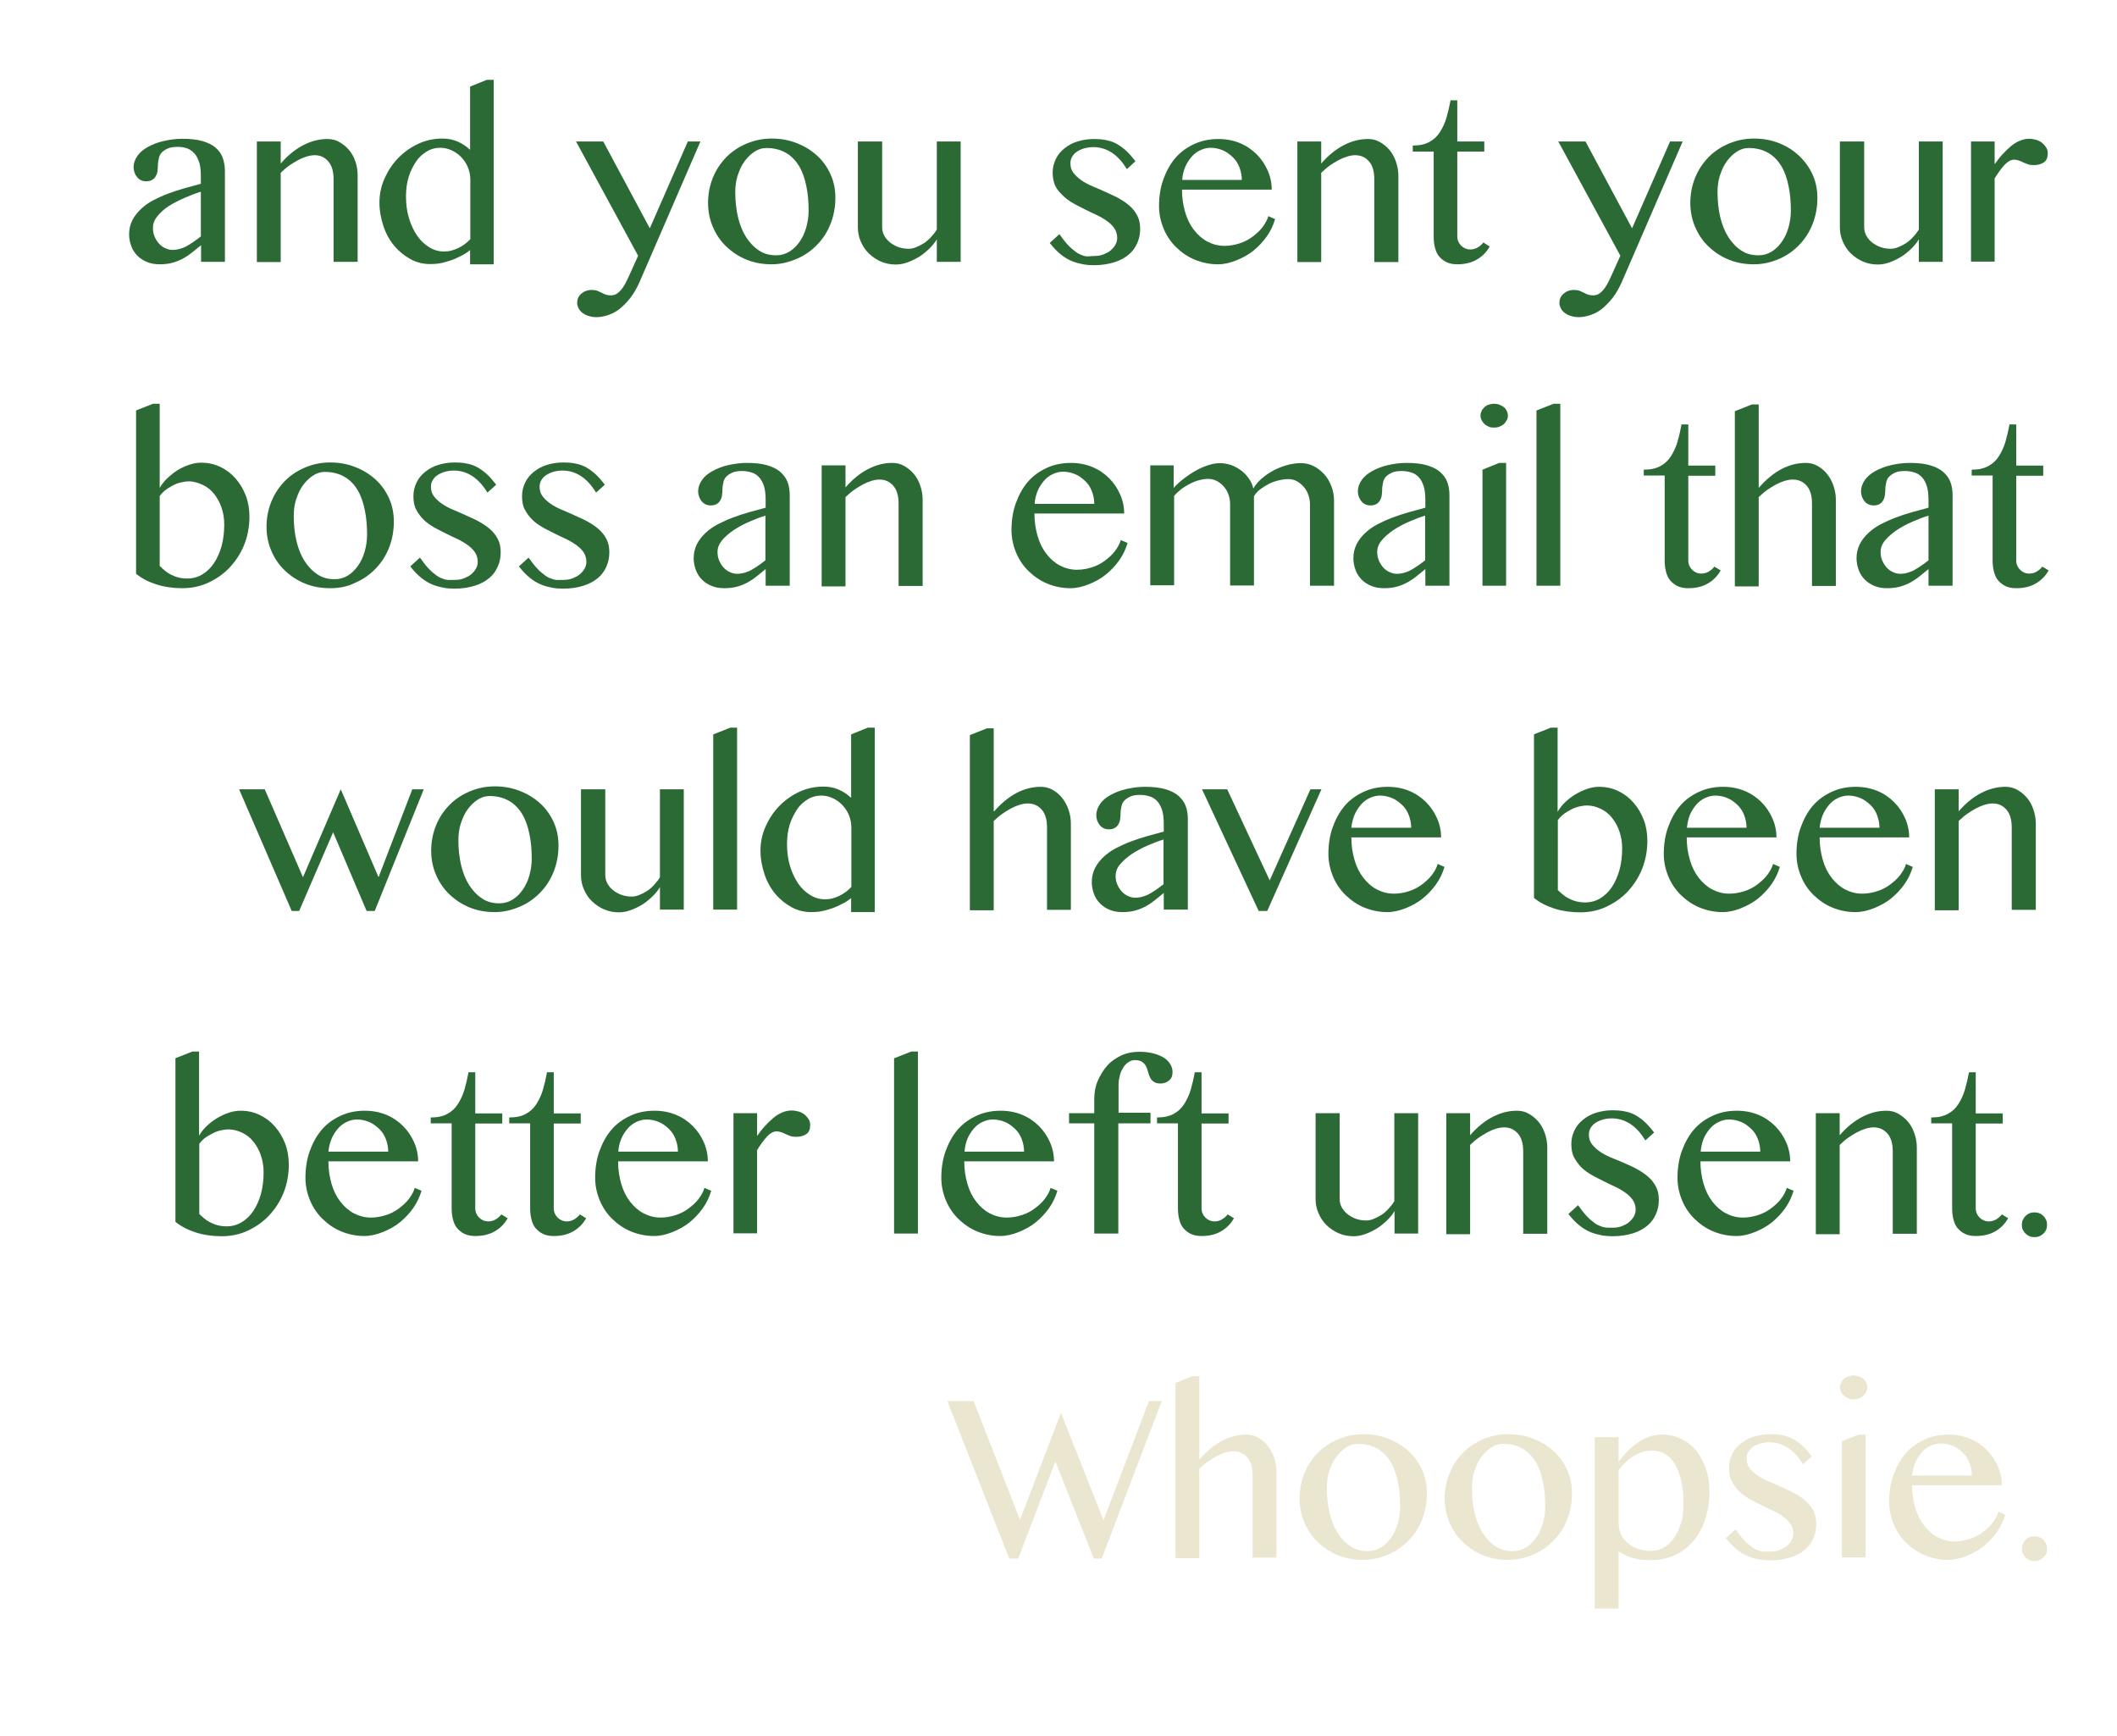 <?xml version="1.0" encoding="utf-8"?>
<!-- Generator: Adobe Illustrator 19.2.0, SVG Export Plug-In . SVG Version: 6.00 Build 0)  -->
<svg version="1.1" id="Layer_1" xmlns="http://www.w3.org/2000/svg" xmlns:xlink="http://www.w3.org/1999/xlink" x="0px" y="0px"
	 viewBox="0 0 94.12 77.16" style="enable-background:new 0 0 94.12 77.16;" xml:space="preserve">
<style type="text/css">
	.st0{fill:#2B6A35;}
	.st1{fill:#eae6d0;}
</style>
<g>
	<g>
		<path class="st0" d="M10,11.64H8.94V10.9c-0.12,0.1-0.25,0.2-0.37,0.3s-0.25,0.19-0.39,0.27s-0.3,0.15-0.47,0.2
			s-0.37,0.08-0.6,0.08c-0.21,0-0.4-0.03-0.57-0.1s-0.31-0.16-0.43-0.28s-0.21-0.26-0.27-0.42s-0.1-0.34-0.1-0.53
			c0-0.23,0.05-0.44,0.14-0.62s0.22-0.35,0.38-0.5S6.59,9.02,6.8,8.91s0.43-0.21,0.67-0.3S7.95,8.44,8.2,8.37s0.49-0.13,0.73-0.2
			V7.84c0-0.24-0.02-0.45-0.07-0.61s-0.12-0.3-0.21-0.4S8.46,6.65,8.33,6.6S8.06,6.53,7.9,6.53c-0.18,0-0.33,0.02-0.44,0.07
			s-0.2,0.11-0.27,0.18S7.08,6.95,7.06,7.05s-0.04,0.19-0.04,0.3c0,0.09-0.01,0.18-0.02,0.27S6.96,7.77,6.92,7.84S6.83,7.96,6.76,8
			S6.6,8.06,6.5,8.06C6.33,8.06,6.2,8,6.1,7.88S5.94,7.61,5.94,7.43c0-0.18,0.06-0.34,0.17-0.5s0.27-0.29,0.47-0.4
			s0.43-0.2,0.69-0.26s0.54-0.1,0.83-0.1c0.35,0,0.65,0.03,0.89,0.1s0.44,0.16,0.59,0.29S9.84,6.84,9.9,7.01S10,7.38,10,7.6V11.64z
			 M8.94,8.52C8.71,8.59,8.47,8.68,8.22,8.79S7.73,9.02,7.52,9.15S7.14,9.44,7,9.61S6.8,9.95,6.8,10.14c0,0.13,0.02,0.25,0.07,0.37
			s0.11,0.22,0.19,0.31s0.17,0.16,0.28,0.21s0.21,0.08,0.33,0.08c0.12,0,0.24-0.02,0.34-0.05s0.21-0.07,0.31-0.13s0.2-0.12,0.3-0.19
			s0.21-0.15,0.31-0.23V8.52z"/>
		<path class="st0" d="M11.42,6.29h1.06v0.98c0.32-0.37,0.66-0.64,1.01-0.82s0.7-0.27,1.07-0.27c0.19,0,0.36,0.04,0.52,0.13
			s0.3,0.2,0.43,0.35s0.22,0.32,0.29,0.52S15.9,7.58,15.9,7.8v3.84h-1.07V7.97c0-0.36-0.08-0.62-0.24-0.8S14.24,6.9,13.99,6.9
			c-0.11,0-0.23,0.02-0.36,0.06s-0.25,0.09-0.38,0.16s-0.26,0.15-0.39,0.24s-0.25,0.2-0.38,0.32v3.97h-1.06V6.29z"/>
		<path class="st0" d="M20.91,11.11c-0.12,0.1-0.25,0.19-0.4,0.26s-0.29,0.15-0.45,0.2s-0.31,0.1-0.47,0.13s-0.31,0.04-0.46,0.04
			c-0.32,0-0.61-0.07-0.88-0.22s-0.51-0.34-0.72-0.59s-0.37-0.54-0.48-0.87s-0.18-0.68-0.18-1.05c0-0.36,0.07-0.72,0.22-1.06
			s0.35-0.65,0.6-0.91s0.55-0.48,0.89-0.64s0.7-0.24,1.09-0.24c0.26,0,0.49,0.05,0.69,0.14s0.38,0.21,0.54,0.36V3.85l0.74-0.3h0.31
			v8.2h-1.05V11.11z M20.91,7.99c0-0.21-0.04-0.4-0.12-0.58s-0.18-0.32-0.31-0.45s-0.27-0.22-0.43-0.29s-0.32-0.1-0.48-0.1
			c-0.21,0-0.41,0.05-0.59,0.16s-0.35,0.25-0.48,0.45s-0.25,0.42-0.33,0.68s-0.12,0.55-0.12,0.87c0,0.34,0.04,0.66,0.13,0.96
			s0.21,0.56,0.36,0.78s0.33,0.39,0.54,0.52s0.42,0.19,0.66,0.19c0.11,0,0.22-0.01,0.33-0.04s0.22-0.07,0.32-0.12
			s0.2-0.11,0.29-0.18s0.17-0.14,0.23-0.21V7.99z"/>
		<path class="st0" d="M25.61,6.29h1.21l2.07,3.86l1.69-3.86h0.56l-2.72,6.28c-0.12,0.26-0.25,0.49-0.4,0.68s-0.31,0.35-0.47,0.48
			s-0.34,0.22-0.52,0.28s-0.35,0.09-0.52,0.09c-0.12,0-0.23-0.02-0.33-0.05s-0.19-0.07-0.27-0.13s-0.14-0.12-0.18-0.2
			s-0.07-0.16-0.07-0.25c0-0.07,0.01-0.15,0.04-0.22s0.07-0.13,0.13-0.18s0.12-0.1,0.2-0.13s0.17-0.05,0.26-0.05
			c0.11,0,0.2,0.01,0.27,0.04s0.12,0.05,0.18,0.08s0.11,0.06,0.17,0.08s0.14,0.04,0.25,0.04c0.11,0,0.21-0.03,0.29-0.09
			s0.16-0.14,0.23-0.24s0.13-0.2,0.18-0.31s0.1-0.22,0.15-0.32l0.36-0.8L25.61,6.29z"/>
		<path class="st0" d="M34.31,11.75c-0.41,0-0.79-0.07-1.13-0.21s-0.64-0.34-0.9-0.59s-0.45-0.54-0.59-0.87s-0.21-0.68-0.21-1.06
			c0-0.39,0.07-0.76,0.21-1.11s0.34-0.65,0.59-0.91s0.55-0.46,0.9-0.61s0.72-0.23,1.13-0.23c0.41,0,0.78,0.07,1.13,0.21
			s0.64,0.32,0.9,0.56s0.45,0.52,0.59,0.83s0.21,0.66,0.21,1.03c0,0.41-0.07,0.79-0.21,1.15s-0.34,0.67-0.59,0.93
			s-0.55,0.48-0.9,0.63S34.72,11.75,34.31,11.75z M34.51,11.35c0.21,0,0.4-0.05,0.58-0.16s0.32-0.25,0.45-0.43s0.23-0.39,0.3-0.63
			s0.11-0.5,0.11-0.76c0-0.39-0.03-0.75-0.1-1.09s-0.17-0.64-0.32-0.89s-0.34-0.45-0.58-0.59s-0.53-0.22-0.88-0.22
			c-0.18,0-0.35,0.05-0.52,0.16s-0.31,0.25-0.44,0.42s-0.23,0.39-0.31,0.63s-0.11,0.49-0.11,0.76c0,0.39,0.04,0.76,0.12,1.1
			s0.2,0.64,0.36,0.89s0.35,0.45,0.58,0.6S34.22,11.35,34.51,11.35z"/>
		<path class="st0" d="M39.22,6.29v3.81c0,0.13,0.03,0.26,0.09,0.37s0.15,0.22,0.25,0.3s0.23,0.16,0.37,0.21s0.3,0.08,0.46,0.08
			c0.11,0,0.22-0.02,0.34-0.07s0.24-0.11,0.35-0.18s0.22-0.17,0.32-0.28s0.19-0.22,0.25-0.33V6.29h1.06v5.35h-1.06v-1
			c-0.09,0.15-0.21,0.3-0.35,0.43s-0.29,0.26-0.46,0.36s-0.34,0.18-0.51,0.24s-0.34,0.09-0.5,0.09c-0.23,0-0.45-0.04-0.66-0.13
			s-0.38-0.21-0.54-0.36s-0.27-0.33-0.36-0.53s-0.13-0.42-0.13-0.64V6.29H39.22z"/>
		<path class="st0" d="M48.66,11.38c0.14,0,0.28-0.02,0.4-0.07s0.23-0.1,0.32-0.18s0.16-0.16,0.21-0.25s0.08-0.19,0.08-0.29
			c0-0.16-0.04-0.31-0.12-0.43s-0.19-0.23-0.33-0.33s-0.29-0.19-0.46-0.27s-0.35-0.16-0.52-0.25s-0.35-0.17-0.52-0.27
			s-0.33-0.21-0.46-0.34S47,8.44,46.92,8.27S46.8,7.9,46.8,7.67c0-0.21,0.05-0.41,0.14-0.6s0.22-0.34,0.38-0.47s0.35-0.24,0.58-0.31
			s0.47-0.11,0.73-0.11c0.18,0,0.34,0.01,0.5,0.04s0.31,0.07,0.45,0.14s0.29,0.17,0.44,0.3s0.3,0.3,0.46,0.51L50.1,7.52
			c-0.2-0.33-0.43-0.58-0.68-0.74s-0.52-0.24-0.81-0.24c-0.15,0-0.29,0.02-0.42,0.06s-0.23,0.09-0.32,0.15s-0.16,0.14-0.21,0.23
			s-0.07,0.18-0.07,0.28c0,0.16,0.04,0.3,0.13,0.42s0.21,0.23,0.35,0.33s0.31,0.19,0.5,0.27s0.38,0.16,0.57,0.25
			s0.39,0.17,0.57,0.27s0.35,0.21,0.5,0.34s0.26,0.27,0.35,0.44s0.13,0.36,0.13,0.59c0,0.23-0.04,0.44-0.13,0.64
			s-0.21,0.37-0.38,0.51s-0.38,0.26-0.64,0.34s-0.56,0.13-0.9,0.13c-0.16,0-0.32-0.01-0.48-0.04s-0.33-0.07-0.5-0.14
			s-0.34-0.17-0.5-0.3s-0.33-0.3-0.49-0.51l0.43-0.39c0.13,0.18,0.25,0.34,0.37,0.47s0.24,0.23,0.36,0.32s0.25,0.14,0.38,0.18
			S48.51,11.38,48.66,11.38z"/>
		<path class="st0" d="M54.15,11.75c-0.36,0-0.7-0.07-1.02-0.2S52.54,11.23,52.3,11s-0.43-0.51-0.56-0.82s-0.21-0.65-0.21-1.01
			c0-0.43,0.06-0.83,0.19-1.19s0.3-0.68,0.53-0.95s0.51-0.47,0.83-0.62s0.68-0.23,1.08-0.23c0.35,0,0.67,0.06,0.96,0.18
			s0.54,0.29,0.75,0.5s0.37,0.45,0.49,0.72s0.18,0.56,0.18,0.85h-3.99c0,0.36,0.05,0.69,0.14,1s0.22,0.57,0.39,0.79
			s0.37,0.4,0.6,0.52s0.48,0.19,0.76,0.19c0.23,0,0.45-0.04,0.67-0.11s0.41-0.17,0.58-0.3s0.32-0.26,0.44-0.42s0.21-0.32,0.26-0.49
			l0.3,0.13c-0.08,0.27-0.2,0.53-0.37,0.77s-0.37,0.45-0.59,0.63s-0.48,0.32-0.75,0.43S54.43,11.75,54.15,11.75z M55.21,8
			c0-0.2-0.04-0.39-0.11-0.57s-0.17-0.33-0.3-0.45s-0.27-0.23-0.44-0.3s-0.35-0.11-0.54-0.11c-0.16,0-0.31,0.04-0.46,0.11
			s-0.28,0.17-0.39,0.3s-0.21,0.28-0.28,0.45S52.57,7.8,52.56,8H55.21z"/>
		<path class="st0" d="M57.68,6.29h1.06v0.98c0.32-0.37,0.66-0.64,1.01-0.82s0.7-0.27,1.07-0.27c0.19,0,0.36,0.04,0.52,0.13
			s0.3,0.2,0.43,0.35s0.22,0.32,0.29,0.52s0.11,0.41,0.11,0.63v3.84H61.1V7.97c0-0.36-0.08-0.62-0.24-0.8S60.5,6.9,60.25,6.9
			c-0.11,0-0.23,0.02-0.36,0.06s-0.25,0.09-0.38,0.16s-0.26,0.15-0.39,0.24s-0.25,0.2-0.38,0.32v3.97h-1.06V6.29z"/>
		<path class="st0" d="M66.23,10.96c-0.14,0.25-0.33,0.44-0.57,0.58s-0.53,0.21-0.87,0.21c-0.18,0-0.34-0.03-0.47-0.09
			s-0.24-0.15-0.33-0.25s-0.15-0.24-0.19-0.39s-0.06-0.32-0.06-0.51V6.74h-0.93V6.47c0.3,0,0.54-0.05,0.74-0.16s0.35-0.25,0.47-0.44
			s0.22-0.4,0.29-0.64s0.13-0.5,0.18-0.77h0.3v1.83h1.2v0.45h-1.2v3.77c0,0.16,0.06,0.3,0.17,0.41s0.25,0.17,0.41,0.17
			c0.12,0,0.23-0.03,0.33-0.09s0.18-0.13,0.25-0.22L66.23,10.96z"/>
		<path class="st0" d="M69.28,6.29h1.21l2.07,3.86l1.69-3.86h0.56l-2.72,6.28c-0.12,0.26-0.25,0.49-0.4,0.68s-0.31,0.35-0.47,0.48
			s-0.34,0.22-0.52,0.28s-0.35,0.09-0.52,0.09c-0.12,0-0.23-0.02-0.33-0.05s-0.19-0.07-0.27-0.13s-0.14-0.12-0.18-0.2
			s-0.07-0.16-0.07-0.25c0-0.07,0.01-0.15,0.04-0.22s0.07-0.13,0.13-0.18s0.12-0.1,0.2-0.13s0.17-0.05,0.26-0.05
			c0.11,0,0.2,0.01,0.27,0.04s0.12,0.05,0.18,0.08s0.11,0.06,0.17,0.08s0.14,0.04,0.25,0.04c0.11,0,0.21-0.03,0.29-0.09
			s0.16-0.14,0.23-0.24s0.13-0.2,0.18-0.31s0.1-0.22,0.15-0.32l0.36-0.8L69.28,6.29z"/>
		<path class="st0" d="M77.98,11.75c-0.41,0-0.79-0.07-1.13-0.21s-0.64-0.34-0.9-0.59s-0.45-0.54-0.59-0.87s-0.21-0.68-0.21-1.06
			c0-0.39,0.07-0.76,0.21-1.11s0.34-0.65,0.59-0.91s0.55-0.46,0.9-0.61s0.72-0.23,1.13-0.23c0.41,0,0.78,0.07,1.13,0.21
			S79.75,6.7,80,6.94s0.45,0.52,0.59,0.83s0.21,0.66,0.21,1.03c0,0.41-0.07,0.79-0.21,1.15s-0.34,0.67-0.59,0.93
			s-0.55,0.48-0.9,0.63S78.38,11.75,77.98,11.75z M78.18,11.35c0.21,0,0.4-0.05,0.58-0.16s0.32-0.25,0.45-0.43s0.23-0.39,0.3-0.63
			s0.11-0.5,0.11-0.76c0-0.39-0.03-0.75-0.1-1.09s-0.17-0.64-0.32-0.89s-0.34-0.45-0.58-0.59s-0.53-0.22-0.88-0.22
			c-0.18,0-0.35,0.05-0.52,0.16s-0.31,0.25-0.44,0.42s-0.23,0.39-0.31,0.63s-0.11,0.49-0.11,0.76c0,0.39,0.04,0.76,0.12,1.1
			s0.2,0.64,0.36,0.89s0.35,0.45,0.58,0.6S77.89,11.35,78.18,11.35z"/>
		<path class="st0" d="M82.88,6.29v3.81c0,0.13,0.03,0.26,0.09,0.37s0.15,0.22,0.25,0.3s0.23,0.16,0.37,0.21s0.3,0.08,0.46,0.08
			c0.11,0,0.22-0.02,0.34-0.07s0.24-0.11,0.35-0.18s0.22-0.17,0.32-0.28s0.19-0.22,0.25-0.33V6.29h1.06v5.35h-1.06v-1
			c-0.09,0.15-0.21,0.3-0.35,0.43s-0.29,0.26-0.46,0.36s-0.34,0.18-0.51,0.24s-0.34,0.09-0.5,0.09c-0.23,0-0.45-0.04-0.66-0.13
			s-0.38-0.21-0.54-0.36s-0.27-0.33-0.36-0.53s-0.13-0.42-0.13-0.64V6.29H82.88z"/>
		<path class="st0" d="M87.63,6.29h1.05V7.3c0.11-0.15,0.22-0.3,0.34-0.43s0.24-0.25,0.37-0.36s0.26-0.19,0.4-0.25
			s0.28-0.09,0.42-0.09c0.12,0,0.23,0.02,0.33,0.05s0.19,0.08,0.26,0.14s0.13,0.13,0.18,0.21s0.06,0.16,0.06,0.25
			c0,0.18-0.05,0.31-0.16,0.39s-0.26,0.13-0.45,0.13c-0.12,0-0.21-0.01-0.28-0.04s-0.14-0.05-0.2-0.08s-0.12-0.06-0.18-0.08
			S89.64,7.1,89.54,7.1c-0.14,0-0.28,0.08-0.42,0.23s-0.29,0.36-0.44,0.6v3.7h-1.05V6.29z"/>
		<path class="st0" d="M6.04,18.25l0.76-0.3h0.3v3.74c0.09-0.15,0.2-0.3,0.34-0.43S7.74,21,7.9,20.9s0.34-0.18,0.52-0.24
			s0.35-0.09,0.52-0.09c0.31,0,0.59,0.06,0.86,0.19s0.49,0.3,0.68,0.52s0.34,0.47,0.45,0.76s0.16,0.6,0.16,0.93
			c0,0.44-0.08,0.86-0.23,1.24s-0.37,0.72-0.64,1.01s-0.59,0.51-0.95,0.68s-0.75,0.25-1.17,0.25c-0.39,0-0.77-0.05-1.12-0.16
			s-0.66-0.26-0.93-0.48V18.25z M7.1,25.16c0.07,0.07,0.14,0.13,0.22,0.2s0.17,0.13,0.27,0.18s0.21,0.1,0.33,0.13
			s0.25,0.05,0.4,0.05c0.25,0,0.47-0.06,0.67-0.18s0.38-0.29,0.52-0.5s0.26-0.47,0.34-0.76s0.12-0.62,0.12-0.96
			c0-0.27-0.04-0.51-0.12-0.75s-0.19-0.43-0.33-0.61s-0.31-0.31-0.5-0.4S8.62,21.4,8.4,21.4c-0.12,0-0.24,0.02-0.37,0.05
			s-0.25,0.08-0.36,0.14s-0.23,0.13-0.33,0.21s-0.18,0.17-0.24,0.25V25.16z"/>
		<path class="st0" d="M14.68,26.15c-0.41,0-0.79-0.07-1.13-0.21s-0.64-0.34-0.9-0.59s-0.45-0.54-0.59-0.87s-0.21-0.68-0.21-1.06
			c0-0.39,0.07-0.76,0.21-1.11s0.34-0.65,0.59-0.91s0.55-0.46,0.9-0.61s0.72-0.23,1.13-0.23c0.41,0,0.78,0.07,1.13,0.21
			c0.35,0.14,0.64,0.32,0.9,0.56s0.45,0.52,0.59,0.83s0.21,0.66,0.21,1.03c0,0.41-0.07,0.79-0.21,1.15s-0.34,0.67-0.59,0.93
			s-0.55,0.48-0.9,0.63C15.46,26.08,15.08,26.15,14.68,26.15z M14.88,25.75c0.21,0,0.4-0.05,0.58-0.16s0.32-0.25,0.45-0.43
			c0.13-0.18,0.23-0.39,0.3-0.63s0.11-0.5,0.11-0.76c0-0.39-0.03-0.75-0.1-1.09s-0.17-0.64-0.32-0.89
			c-0.15-0.25-0.34-0.45-0.58-0.59s-0.53-0.22-0.88-0.22c-0.18,0-0.35,0.05-0.52,0.16s-0.31,0.25-0.44,0.42s-0.23,0.39-0.31,0.63
			s-0.11,0.49-0.11,0.76c0,0.39,0.04,0.76,0.12,1.1s0.2,0.64,0.36,0.89s0.35,0.45,0.58,0.6S14.59,25.75,14.88,25.75z"/>
		<path class="st0" d="M20.23,25.78c0.14,0,0.28-0.02,0.4-0.07s0.23-0.1,0.32-0.18s0.16-0.16,0.21-0.25s0.08-0.19,0.08-0.29
			c0-0.16-0.04-0.31-0.12-0.43s-0.19-0.23-0.33-0.33s-0.29-0.19-0.46-0.27s-0.35-0.16-0.52-0.25s-0.35-0.17-0.52-0.27
			s-0.33-0.21-0.46-0.34s-0.24-0.28-0.33-0.45s-0.12-0.37-0.12-0.6c0-0.21,0.05-0.41,0.14-0.6s0.22-0.34,0.38-0.47
			s0.35-0.24,0.58-0.31s0.47-0.11,0.73-0.11c0.18,0,0.34,0.01,0.5,0.04s0.31,0.07,0.45,0.14s0.29,0.17,0.44,0.3s0.3,0.3,0.46,0.51
			l-0.39,0.35c-0.2-0.33-0.43-0.58-0.68-0.74s-0.52-0.24-0.81-0.24c-0.15,0-0.29,0.02-0.42,0.06s-0.23,0.09-0.32,0.15
			s-0.16,0.14-0.21,0.23s-0.07,0.18-0.07,0.28c0,0.16,0.04,0.3,0.13,0.42s0.21,0.23,0.35,0.33s0.31,0.19,0.5,0.27
			s0.38,0.16,0.57,0.25s0.39,0.17,0.57,0.27s0.35,0.21,0.5,0.34s0.26,0.27,0.35,0.44s0.13,0.36,0.13,0.59
			c0,0.23-0.04,0.44-0.13,0.64s-0.21,0.37-0.38,0.51s-0.38,0.26-0.64,0.34s-0.56,0.13-0.9,0.13c-0.16,0-0.32-0.01-0.48-0.04
			s-0.33-0.07-0.5-0.14s-0.34-0.17-0.5-0.3s-0.33-0.3-0.49-0.51l0.43-0.39c0.13,0.18,0.25,0.34,0.37,0.47s0.24,0.23,0.36,0.32
			s0.25,0.14,0.38,0.18S20.08,25.78,20.23,25.78z"/>
		<path class="st0" d="M25.06,25.78c0.14,0,0.28-0.02,0.4-0.07s0.23-0.1,0.32-0.18s0.16-0.16,0.21-0.25s0.08-0.19,0.08-0.29
			c0-0.16-0.04-0.31-0.12-0.43s-0.19-0.23-0.33-0.33s-0.29-0.19-0.46-0.27s-0.35-0.16-0.52-0.25s-0.35-0.17-0.52-0.27
			s-0.33-0.21-0.46-0.34s-0.24-0.28-0.33-0.45s-0.12-0.37-0.12-0.6c0-0.21,0.05-0.41,0.14-0.6s0.22-0.34,0.38-0.47
			s0.35-0.24,0.58-0.31s0.47-0.11,0.73-0.11c0.18,0,0.34,0.01,0.5,0.04s0.31,0.07,0.45,0.14s0.29,0.17,0.44,0.3s0.3,0.3,0.46,0.51
			l-0.39,0.35c-0.2-0.33-0.43-0.58-0.68-0.74s-0.52-0.24-0.81-0.24c-0.15,0-0.29,0.02-0.42,0.06s-0.23,0.09-0.32,0.15
			s-0.16,0.14-0.21,0.23s-0.07,0.18-0.07,0.28c0,0.16,0.04,0.3,0.13,0.42s0.21,0.23,0.35,0.33s0.31,0.19,0.5,0.27
			s0.38,0.16,0.57,0.25s0.39,0.17,0.57,0.27s0.35,0.21,0.5,0.34s0.26,0.27,0.35,0.44s0.13,0.36,0.13,0.59
			c0,0.23-0.04,0.44-0.13,0.64s-0.21,0.37-0.38,0.51s-0.38,0.26-0.64,0.34s-0.56,0.13-0.9,0.13c-0.16,0-0.32-0.01-0.48-0.04
			s-0.33-0.07-0.5-0.14s-0.34-0.17-0.5-0.3s-0.33-0.3-0.49-0.51l0.43-0.39c0.13,0.18,0.25,0.34,0.37,0.47s0.24,0.23,0.36,0.32
			s0.25,0.14,0.38,0.18S24.91,25.78,25.06,25.78z"/>
		<path class="st0" d="M35.11,26.04h-1.07V25.3c-0.12,0.1-0.25,0.2-0.37,0.3s-0.25,0.19-0.39,0.27s-0.3,0.15-0.47,0.2
			s-0.37,0.08-0.6,0.08c-0.21,0-0.4-0.03-0.57-0.1s-0.31-0.16-0.43-0.28s-0.21-0.26-0.27-0.42s-0.1-0.34-0.1-0.53
			c0-0.23,0.05-0.44,0.14-0.62s0.22-0.35,0.38-0.5s0.34-0.28,0.55-0.39c0.21-0.11,0.43-0.21,0.67-0.3s0.48-0.17,0.73-0.24
			s0.49-0.13,0.73-0.2v-0.33c0-0.24-0.02-0.45-0.07-0.61s-0.12-0.3-0.21-0.4s-0.2-0.18-0.33-0.22s-0.27-0.07-0.43-0.07
			c-0.18,0-0.33,0.02-0.44,0.07s-0.2,0.11-0.27,0.18s-0.11,0.16-0.13,0.26s-0.04,0.19-0.04,0.3c0,0.09-0.01,0.18-0.02,0.27
			s-0.04,0.16-0.08,0.23c-0.04,0.07-0.09,0.12-0.16,0.16s-0.16,0.06-0.26,0.06c-0.16,0-0.3-0.06-0.4-0.18s-0.16-0.27-0.16-0.45
			c0-0.18,0.06-0.34,0.17-0.5s0.27-0.29,0.47-0.4s0.43-0.2,0.69-0.26s0.54-0.1,0.83-0.1c0.35,0,0.65,0.03,0.89,0.1
			s0.44,0.16,0.59,0.29s0.26,0.27,0.33,0.45s0.1,0.37,0.1,0.59V26.04z M34.04,22.92c-0.23,0.07-0.47,0.16-0.72,0.27
			s-0.48,0.23-0.69,0.37s-0.38,0.29-0.52,0.45c-0.14,0.17-0.21,0.34-0.21,0.53c0,0.13,0.02,0.25,0.07,0.37
			c0.05,0.12,0.11,0.22,0.19,0.31s0.17,0.16,0.28,0.21s0.21,0.08,0.33,0.08c0.12,0,0.24-0.02,0.34-0.05s0.21-0.07,0.31-0.13
			s0.2-0.12,0.3-0.19s0.21-0.15,0.31-0.23V22.92z"/>
		<path class="st0" d="M36.53,20.69h1.06v0.98c0.32-0.37,0.66-0.64,1.01-0.82s0.7-0.27,1.07-0.27c0.19,0,0.36,0.04,0.52,0.13
			s0.3,0.2,0.43,0.35s0.22,0.32,0.29,0.52s0.11,0.41,0.11,0.63v3.84h-1.07v-3.66c0-0.36-0.08-0.62-0.24-0.8s-0.36-0.27-0.61-0.27
			c-0.11,0-0.23,0.02-0.36,0.06s-0.25,0.09-0.38,0.16s-0.26,0.15-0.39,0.24s-0.25,0.2-0.38,0.32v3.97h-1.06V20.69z"/>
		<path class="st0" d="M47.59,26.15c-0.36,0-0.7-0.07-1.02-0.2s-0.59-0.32-0.83-0.55s-0.43-0.51-0.56-0.82s-0.21-0.65-0.21-1.01
			c0-0.43,0.06-0.83,0.19-1.19s0.3-0.68,0.53-0.95s0.51-0.47,0.83-0.62s0.68-0.23,1.08-0.23c0.35,0,0.67,0.06,0.96,0.18
			s0.54,0.29,0.75,0.5s0.37,0.45,0.49,0.72s0.18,0.56,0.18,0.85h-3.99c0,0.36,0.05,0.69,0.14,1s0.22,0.57,0.39,0.79
			s0.37,0.4,0.6,0.52s0.48,0.19,0.76,0.19c0.23,0,0.45-0.04,0.67-0.11s0.41-0.17,0.58-0.3s0.32-0.26,0.44-0.42s0.21-0.32,0.26-0.49
			l0.3,0.13c-0.08,0.27-0.2,0.53-0.37,0.77s-0.37,0.45-0.59,0.63s-0.48,0.32-0.75,0.43S47.87,26.15,47.59,26.15z M48.65,22.4
			c0-0.2-0.04-0.39-0.11-0.57s-0.17-0.33-0.3-0.45s-0.27-0.23-0.44-0.3s-0.35-0.11-0.54-0.11c-0.16,0-0.31,0.04-0.46,0.11
			s-0.28,0.17-0.39,0.3s-0.21,0.28-0.28,0.45S46.01,22.2,46,22.4H48.65z"/>
		<path class="st0" d="M51.12,20.69h1.06v1c0.14-0.15,0.29-0.29,0.46-0.42s0.35-0.25,0.53-0.35s0.36-0.18,0.55-0.24
			s0.36-0.09,0.52-0.09c0.16,0,0.32,0.03,0.48,0.08s0.31,0.14,0.45,0.24s0.25,0.22,0.35,0.36s0.17,0.29,0.2,0.45
			c0.09-0.16,0.21-0.3,0.37-0.44s0.33-0.26,0.52-0.36s0.39-0.18,0.6-0.24s0.42-0.09,0.62-0.09c0.2,0,0.39,0.04,0.57,0.13
			s0.33,0.21,0.47,0.36s0.24,0.33,0.32,0.53s0.12,0.42,0.12,0.65v3.78h-1.07v-3.63c0-0.15-0.03-0.29-0.08-0.43s-0.12-0.25-0.21-0.35
			s-0.19-0.18-0.3-0.24s-0.24-0.09-0.37-0.09c-0.14,0-0.29,0.02-0.45,0.06s-0.3,0.09-0.43,0.16s-0.26,0.15-0.38,0.24
			s-0.2,0.19-0.27,0.3v3.97h-1.06v-3.63c0-0.15-0.03-0.29-0.08-0.43s-0.12-0.25-0.21-0.35s-0.19-0.18-0.31-0.24
			s-0.24-0.09-0.37-0.09c-0.13,0-0.27,0.02-0.42,0.06s-0.29,0.1-0.42,0.17s-0.27,0.15-0.38,0.24s-0.22,0.19-0.3,0.29v3.97h-1.06
			V20.69z"/>
		<path class="st0" d="M64.44,26.04h-1.07V25.3c-0.12,0.1-0.25,0.2-0.37,0.3s-0.25,0.19-0.39,0.27s-0.3,0.15-0.47,0.2
			s-0.37,0.08-0.6,0.08c-0.21,0-0.4-0.03-0.57-0.1s-0.31-0.16-0.43-0.28s-0.21-0.26-0.27-0.42s-0.1-0.34-0.1-0.53
			c0-0.23,0.05-0.44,0.14-0.62s0.22-0.35,0.38-0.5s0.34-0.28,0.55-0.39s0.43-0.21,0.67-0.3s0.48-0.17,0.73-0.24s0.49-0.13,0.73-0.2
			v-0.33c0-0.24-0.02-0.45-0.07-0.61s-0.12-0.3-0.21-0.4s-0.2-0.18-0.33-0.22s-0.27-0.07-0.43-0.07c-0.18,0-0.33,0.02-0.44,0.07
			s-0.2,0.11-0.27,0.18s-0.11,0.16-0.13,0.26s-0.04,0.19-0.04,0.3c0,0.09-0.01,0.18-0.02,0.27s-0.04,0.16-0.08,0.23
			s-0.09,0.12-0.16,0.16s-0.16,0.06-0.26,0.06c-0.16,0-0.3-0.06-0.4-0.18s-0.16-0.27-0.16-0.45c0-0.18,0.06-0.34,0.17-0.5
			s0.27-0.29,0.47-0.4s0.43-0.2,0.69-0.26s0.54-0.1,0.83-0.1c0.35,0,0.65,0.03,0.89,0.1s0.44,0.16,0.59,0.29s0.26,0.27,0.33,0.45
			s0.1,0.37,0.1,0.59V26.04z M63.37,22.92c-0.23,0.07-0.47,0.16-0.72,0.27s-0.48,0.23-0.69,0.37s-0.38,0.29-0.52,0.45
			s-0.21,0.34-0.21,0.53c0,0.13,0.02,0.25,0.07,0.37s0.11,0.22,0.19,0.31s0.17,0.16,0.28,0.21s0.21,0.08,0.33,0.08
			c0.12,0,0.24-0.02,0.34-0.05s0.21-0.07,0.31-0.13s0.2-0.12,0.3-0.19s0.21-0.15,0.31-0.23V22.92z"/>
		<path class="st0" d="M66.42,17.95c0.08,0,0.16,0.01,0.24,0.04s0.14,0.07,0.2,0.11s0.1,0.11,0.13,0.17s0.05,0.13,0.05,0.21
			c0,0.07-0.02,0.14-0.05,0.2s-0.08,0.12-0.13,0.17s-0.12,0.09-0.2,0.12s-0.16,0.04-0.24,0.04s-0.16-0.01-0.23-0.04
			s-0.14-0.07-0.19-0.12s-0.1-0.11-0.13-0.17s-0.05-0.13-0.05-0.2c0-0.07,0.02-0.14,0.05-0.21s0.08-0.12,0.13-0.17
			s0.12-0.09,0.19-0.11S66.34,17.95,66.42,17.95z M65.91,20.88l0.74-0.3h0.31v5.46h-1.05V20.88z"/>
		<path class="st0" d="M69.37,26.04h-1.06v-7.79l0.76-0.3h0.3V26.04z"/>
		<path class="st0" d="M76.5,25.36c-0.14,0.25-0.33,0.44-0.57,0.58s-0.53,0.21-0.87,0.21c-0.18,0-0.34-0.03-0.47-0.09
			s-0.24-0.15-0.33-0.25s-0.15-0.24-0.19-0.39s-0.06-0.32-0.06-0.51v-3.77h-0.93v-0.26c0.3,0,0.54-0.05,0.74-0.16
			s0.35-0.25,0.47-0.44s0.22-0.4,0.29-0.64s0.13-0.5,0.18-0.77h0.3v1.83h1.2v0.45h-1.2v3.77c0,0.16,0.06,0.3,0.17,0.41
			s0.25,0.17,0.41,0.17c0.12,0,0.23-0.03,0.33-0.09s0.18-0.13,0.25-0.22L76.5,25.36z"/>
		<path class="st0" d="M78.21,21.67c0.32-0.37,0.66-0.64,1-0.82s0.71-0.27,1.07-0.27c0.19,0,0.36,0.04,0.52,0.13s0.3,0.2,0.42,0.35
			s0.22,0.32,0.29,0.52s0.11,0.41,0.11,0.63v3.84h-1.06v-3.66c0-0.36-0.08-0.62-0.24-0.8s-0.36-0.27-0.62-0.27
			c-0.11,0-0.23,0.02-0.36,0.06s-0.25,0.09-0.38,0.16s-0.26,0.15-0.39,0.24s-0.25,0.2-0.38,0.32v3.97h-1.06v-7.79l0.76-0.3h0.3
			V21.67z"/>
		<path class="st0" d="M86.81,26.04h-1.07V25.3c-0.12,0.1-0.25,0.2-0.37,0.3s-0.25,0.19-0.39,0.27s-0.3,0.15-0.47,0.2
			s-0.37,0.08-0.6,0.08c-0.21,0-0.4-0.03-0.57-0.1s-0.31-0.16-0.43-0.28s-0.21-0.26-0.27-0.42s-0.1-0.34-0.1-0.53
			c0-0.23,0.05-0.44,0.14-0.62s0.22-0.35,0.38-0.5s0.34-0.28,0.55-0.39s0.43-0.21,0.67-0.3s0.48-0.17,0.73-0.24s0.49-0.13,0.73-0.2
			v-0.33c0-0.24-0.02-0.45-0.07-0.61s-0.12-0.3-0.21-0.4s-0.2-0.18-0.33-0.22s-0.27-0.07-0.43-0.07c-0.18,0-0.33,0.02-0.44,0.07
			s-0.2,0.11-0.27,0.18s-0.11,0.16-0.13,0.26s-0.04,0.19-0.04,0.3c0,0.09-0.01,0.18-0.02,0.27s-0.04,0.16-0.08,0.23
			s-0.09,0.12-0.16,0.16s-0.16,0.06-0.26,0.06c-0.16,0-0.3-0.06-0.4-0.18s-0.16-0.27-0.16-0.45c0-0.18,0.06-0.34,0.17-0.5
			s0.27-0.29,0.47-0.4s0.43-0.2,0.69-0.26s0.54-0.1,0.83-0.1c0.35,0,0.65,0.03,0.89,0.1s0.44,0.16,0.59,0.29s0.26,0.27,0.33,0.45
			s0.1,0.37,0.1,0.59V26.04z M85.75,22.92c-0.23,0.07-0.47,0.16-0.72,0.27s-0.48,0.23-0.69,0.37s-0.38,0.29-0.52,0.45
			s-0.21,0.34-0.21,0.53c0,0.13,0.02,0.25,0.07,0.37s0.11,0.22,0.19,0.31s0.17,0.16,0.28,0.21s0.21,0.08,0.33,0.08
			c0.12,0,0.24-0.02,0.34-0.05s0.21-0.07,0.31-0.13s0.2-0.12,0.3-0.19s0.21-0.15,0.31-0.23V22.92z"/>
		<path class="st0" d="M91.08,25.36c-0.14,0.25-0.33,0.44-0.57,0.58s-0.53,0.21-0.87,0.21c-0.18,0-0.34-0.03-0.47-0.09
			s-0.24-0.15-0.33-0.25s-0.15-0.24-0.19-0.39s-0.06-0.32-0.06-0.51v-3.77h-0.93v-0.26c0.3,0,0.54-0.05,0.74-0.16
			s0.35-0.25,0.47-0.44s0.22-0.4,0.29-0.64s0.13-0.5,0.18-0.77h0.3v1.83h1.2v0.45h-1.2v3.77c0,0.16,0.06,0.3,0.17,0.41
			s0.25,0.17,0.41,0.17c0.12,0,0.23-0.03,0.33-0.09s0.18-0.13,0.25-0.22L91.08,25.36z"/>
		<path class="st0" d="M11.77,35.09L13.47,39l1.68-3.91L16.83,39l1.5-3.91h0.51l-2.18,5.41H16.3L14.81,37l-1.51,3.5h-0.33
			l-2.34-5.41H11.77z"/>
		<path class="st0" d="M22,40.55c-0.41,0-0.79-0.07-1.13-0.21s-0.64-0.34-0.9-0.59s-0.45-0.54-0.59-0.87s-0.21-0.68-0.21-1.06
			c0-0.39,0.07-0.76,0.21-1.11s0.34-0.65,0.59-0.91s0.55-0.46,0.9-0.61s0.72-0.23,1.13-0.23c0.41,0,0.78,0.07,1.13,0.21
			s0.64,0.32,0.9,0.56s0.45,0.52,0.59,0.83s0.21,0.66,0.21,1.03c0,0.41-0.07,0.79-0.21,1.15s-0.34,0.67-0.59,0.93
			s-0.55,0.48-0.9,0.63S22.41,40.55,22,40.55z M22.2,40.16c0.21,0,0.4-0.05,0.58-0.16s0.32-0.25,0.45-0.43s0.23-0.39,0.3-0.63
			s0.11-0.5,0.11-0.76c0-0.39-0.03-0.75-0.1-1.09s-0.17-0.64-0.32-0.89s-0.34-0.45-0.58-0.59s-0.53-0.22-0.88-0.22
			c-0.18,0-0.35,0.05-0.52,0.16s-0.31,0.25-0.44,0.42s-0.23,0.39-0.31,0.63s-0.11,0.49-0.11,0.76c0,0.39,0.04,0.76,0.12,1.1
			s0.2,0.64,0.36,0.89s0.35,0.45,0.58,0.6S21.91,40.16,22.2,40.16z"/>
		<path class="st0" d="M26.91,35.09v3.81c0,0.13,0.03,0.26,0.09,0.37s0.15,0.22,0.25,0.3s0.23,0.16,0.37,0.21s0.3,0.08,0.46,0.08
			c0.11,0,0.22-0.02,0.34-0.07s0.24-0.11,0.35-0.18s0.22-0.17,0.32-0.28s0.19-0.22,0.25-0.33v-3.91h1.06v5.35h-1.06v-1
			c-0.09,0.15-0.21,0.3-0.35,0.43s-0.29,0.26-0.46,0.36s-0.34,0.18-0.51,0.24s-0.34,0.09-0.5,0.09c-0.23,0-0.45-0.04-0.66-0.13
			s-0.38-0.21-0.54-0.36s-0.27-0.33-0.36-0.53s-0.13-0.42-0.13-0.64v-3.81H26.91z"/>
		<path class="st0" d="M32.77,40.44h-1.06v-7.79l0.76-0.3h0.3V40.44z"/>
		<path class="st0" d="M37.85,39.92c-0.12,0.1-0.25,0.19-0.4,0.26s-0.29,0.15-0.45,0.2s-0.31,0.1-0.47,0.13s-0.31,0.04-0.46,0.04
			c-0.32,0-0.61-0.07-0.88-0.22s-0.51-0.34-0.72-0.59s-0.37-0.54-0.48-0.87s-0.18-0.68-0.18-1.05c0-0.36,0.07-0.72,0.22-1.06
			s0.35-0.65,0.6-0.91s0.55-0.48,0.89-0.64s0.7-0.24,1.09-0.24c0.26,0,0.49,0.05,0.69,0.14s0.38,0.21,0.54,0.36v-2.82l0.74-0.3h0.31
			v8.2h-1.05V39.92z M37.85,36.79c0-0.21-0.04-0.4-0.12-0.58s-0.18-0.32-0.31-0.45s-0.27-0.22-0.43-0.29s-0.32-0.1-0.48-0.1
			c-0.21,0-0.41,0.05-0.59,0.16s-0.35,0.25-0.48,0.45s-0.25,0.42-0.33,0.68s-0.12,0.55-0.12,0.87c0,0.34,0.04,0.66,0.13,0.96
			s0.21,0.56,0.36,0.78s0.33,0.39,0.54,0.52s0.42,0.19,0.66,0.19c0.11,0,0.22-0.01,0.33-0.04s0.22-0.07,0.32-0.12
			s0.2-0.11,0.29-0.18s0.17-0.14,0.23-0.21V36.79z"/>
		<path class="st0" d="M44.2,36.07c0.32-0.37,0.66-0.64,1-0.82s0.71-0.27,1.07-0.27c0.19,0,0.36,0.04,0.52,0.13s0.3,0.2,0.42,0.35
			s0.22,0.32,0.29,0.52s0.11,0.41,0.11,0.63v3.84h-1.06v-3.66c0-0.36-0.08-0.62-0.24-0.8s-0.36-0.27-0.62-0.27
			c-0.11,0-0.23,0.02-0.36,0.06s-0.25,0.09-0.38,0.16s-0.26,0.15-0.39,0.24s-0.25,0.2-0.38,0.32v3.97h-1.06v-7.79l0.76-0.3h0.3
			V36.07z"/>
		<path class="st0" d="M52.81,40.44h-1.07V39.7c-0.12,0.1-0.25,0.2-0.37,0.3s-0.25,0.19-0.39,0.27s-0.3,0.15-0.47,0.2
			s-0.37,0.08-0.6,0.08c-0.21,0-0.4-0.03-0.57-0.1s-0.31-0.16-0.43-0.28s-0.21-0.26-0.27-0.42s-0.1-0.34-0.1-0.53
			c0-0.23,0.05-0.44,0.14-0.62s0.22-0.35,0.38-0.5s0.34-0.28,0.55-0.39s0.43-0.21,0.67-0.3s0.48-0.17,0.73-0.24s0.49-0.13,0.73-0.2
			v-0.33c0-0.24-0.02-0.45-0.07-0.61s-0.12-0.3-0.21-0.4s-0.2-0.18-0.33-0.22s-0.27-0.07-0.43-0.07c-0.18,0-0.33,0.02-0.44,0.07
			s-0.2,0.11-0.27,0.18s-0.11,0.16-0.13,0.26s-0.04,0.19-0.04,0.3c0,0.09-0.01,0.18-0.02,0.27s-0.04,0.16-0.08,0.23
			s-0.09,0.12-0.16,0.16s-0.16,0.06-0.26,0.06c-0.16,0-0.3-0.06-0.4-0.18s-0.16-0.27-0.16-0.45c0-0.18,0.06-0.34,0.17-0.5
			s0.27-0.29,0.47-0.4s0.43-0.2,0.69-0.26s0.54-0.1,0.83-0.1c0.35,0,0.65,0.03,0.89,0.1s0.44,0.16,0.59,0.29s0.26,0.27,0.33,0.45
			s0.1,0.37,0.1,0.59V40.44z M51.74,37.32c-0.23,0.07-0.47,0.16-0.72,0.27s-0.48,0.23-0.69,0.37s-0.38,0.29-0.52,0.45
			s-0.21,0.34-0.21,0.53c0,0.13,0.02,0.25,0.07,0.37s0.11,0.22,0.19,0.31s0.17,0.16,0.28,0.21s0.21,0.08,0.33,0.08
			c0.12,0,0.24-0.02,0.34-0.05s0.21-0.07,0.31-0.13s0.2-0.12,0.3-0.19s0.21-0.15,0.31-0.23V37.32z"/>
		<path class="st0" d="M54.56,35.09l1.89,4.05l1.81-4.05h0.49l-2.41,5.41h-0.38l-2.52-5.41H54.56z"/>
		<path class="st0" d="M61.68,40.55c-0.36,0-0.7-0.07-1.02-0.2s-0.59-0.32-0.83-0.55s-0.43-0.51-0.56-0.82s-0.21-0.65-0.21-1.01
			c0-0.43,0.06-0.83,0.19-1.19s0.3-0.68,0.53-0.95s0.51-0.47,0.83-0.62s0.68-0.23,1.08-0.23c0.35,0,0.67,0.06,0.96,0.18
			s0.54,0.29,0.75,0.5s0.37,0.45,0.49,0.72s0.18,0.56,0.18,0.85h-3.99c0,0.36,0.05,0.69,0.14,1s0.22,0.57,0.39,0.79
			s0.37,0.4,0.6,0.52s0.48,0.19,0.76,0.19c0.23,0,0.45-0.04,0.67-0.11s0.41-0.17,0.58-0.3s0.32-0.26,0.44-0.42s0.21-0.32,0.26-0.49
			l0.3,0.13c-0.08,0.27-0.2,0.53-0.37,0.77s-0.37,0.45-0.59,0.63s-0.48,0.32-0.75,0.43S61.95,40.55,61.68,40.55z M62.74,36.8
			c0-0.2-0.04-0.39-0.11-0.57s-0.17-0.33-0.3-0.45s-0.27-0.23-0.44-0.3s-0.35-0.11-0.54-0.11c-0.16,0-0.31,0.04-0.46,0.11
			s-0.28,0.17-0.39,0.3s-0.21,0.28-0.28,0.45s-0.12,0.36-0.14,0.57H62.74z"/>
		<path class="st0" d="M68.19,32.65l0.76-0.3h0.3v3.74c0.09-0.15,0.2-0.3,0.34-0.43s0.29-0.25,0.46-0.35s0.34-0.18,0.52-0.24
			s0.35-0.09,0.52-0.09c0.31,0,0.59,0.06,0.86,0.19s0.49,0.3,0.68,0.52s0.34,0.47,0.45,0.76s0.16,0.6,0.16,0.93
			c0,0.44-0.08,0.86-0.23,1.24s-0.37,0.72-0.64,1.01s-0.59,0.51-0.95,0.68s-0.75,0.25-1.17,0.25c-0.39,0-0.77-0.05-1.12-0.16
			s-0.66-0.26-0.93-0.48V32.65z M69.25,39.56c0.07,0.07,0.14,0.13,0.22,0.2s0.17,0.13,0.27,0.18s0.21,0.1,0.33,0.13
			s0.25,0.05,0.4,0.05c0.25,0,0.47-0.06,0.67-0.18s0.38-0.29,0.52-0.5s0.26-0.47,0.34-0.76s0.12-0.62,0.12-0.96
			c0-0.27-0.04-0.51-0.12-0.75s-0.19-0.43-0.33-0.61s-0.31-0.31-0.5-0.4s-0.39-0.15-0.61-0.15c-0.12,0-0.24,0.02-0.37,0.05
			s-0.25,0.08-0.36,0.14s-0.23,0.13-0.33,0.21s-0.18,0.17-0.24,0.25V39.56z"/>
		<path class="st0" d="M76.59,40.55c-0.36,0-0.7-0.07-1.02-0.2s-0.59-0.32-0.83-0.55s-0.43-0.51-0.56-0.82s-0.21-0.65-0.21-1.01
			c0-0.43,0.06-0.83,0.19-1.19s0.3-0.68,0.53-0.95s0.51-0.47,0.83-0.62s0.68-0.23,1.08-0.23c0.35,0,0.67,0.06,0.96,0.18
			s0.54,0.29,0.75,0.5s0.37,0.45,0.49,0.72s0.18,0.56,0.18,0.85h-3.99c0,0.36,0.05,0.69,0.14,1s0.22,0.57,0.39,0.79
			s0.37,0.4,0.6,0.52s0.48,0.19,0.76,0.19c0.23,0,0.45-0.04,0.67-0.11s0.41-0.17,0.58-0.3s0.32-0.26,0.44-0.42s0.21-0.32,0.26-0.49
			l0.3,0.13c-0.08,0.27-0.2,0.53-0.37,0.77s-0.37,0.45-0.59,0.63s-0.48,0.32-0.75,0.43S76.87,40.55,76.59,40.55z M77.65,36.8
			c0-0.2-0.04-0.39-0.11-0.57s-0.17-0.33-0.3-0.45s-0.27-0.23-0.44-0.3s-0.35-0.11-0.54-0.11c-0.16,0-0.31,0.04-0.46,0.11
			s-0.28,0.17-0.39,0.3s-0.21,0.28-0.28,0.45S75.02,36.6,75,36.8H77.65z"/>
		<path class="st0" d="M82.49,40.55c-0.36,0-0.7-0.07-1.02-0.2s-0.59-0.32-0.83-0.55s-0.43-0.51-0.56-0.82s-0.21-0.65-0.21-1.01
			c0-0.43,0.06-0.83,0.19-1.19s0.3-0.68,0.53-0.95s0.51-0.47,0.83-0.62s0.68-0.23,1.08-0.23c0.35,0,0.67,0.06,0.96,0.18
			s0.54,0.29,0.75,0.5s0.37,0.45,0.49,0.72s0.18,0.56,0.18,0.85H80.9c0,0.36,0.05,0.69,0.14,1s0.22,0.57,0.39,0.79
			s0.37,0.4,0.6,0.52s0.48,0.19,0.76,0.19c0.23,0,0.45-0.04,0.67-0.11s0.41-0.17,0.58-0.3s0.32-0.26,0.44-0.42s0.21-0.32,0.26-0.49
			l0.3,0.13c-0.08,0.27-0.2,0.53-0.37,0.77s-0.37,0.45-0.59,0.63s-0.48,0.32-0.75,0.43S82.77,40.55,82.49,40.55z M83.56,36.8
			c0-0.2-0.04-0.39-0.11-0.57s-0.17-0.33-0.3-0.45s-0.27-0.23-0.44-0.3s-0.35-0.11-0.54-0.11c-0.16,0-0.31,0.04-0.46,0.11
			s-0.28,0.17-0.39,0.3s-0.21,0.28-0.28,0.45s-0.12,0.36-0.14,0.57H83.56z"/>
		<path class="st0" d="M86.02,35.09h1.06v0.98c0.32-0.37,0.66-0.64,1.01-0.82s0.7-0.27,1.07-0.27c0.19,0,0.36,0.04,0.52,0.13
			s0.3,0.2,0.43,0.35s0.22,0.32,0.29,0.52s0.11,0.41,0.11,0.63v3.84h-1.07v-3.66c0-0.36-0.08-0.62-0.24-0.8s-0.36-0.27-0.61-0.27
			c-0.11,0-0.23,0.02-0.36,0.06s-0.25,0.09-0.38,0.16s-0.26,0.15-0.39,0.24s-0.25,0.2-0.38,0.32v3.97h-1.06V35.09z"/>
		<path class="st0" d="M7.79,47.05l0.76-0.3h0.3v3.74c0.09-0.15,0.2-0.3,0.34-0.43s0.29-0.25,0.46-0.35s0.34-0.18,0.52-0.24
			s0.35-0.09,0.52-0.09c0.31,0,0.59,0.06,0.86,0.19s0.49,0.3,0.68,0.52s0.34,0.47,0.45,0.76s0.16,0.6,0.16,0.93
			c0,0.44-0.08,0.86-0.23,1.24s-0.37,0.72-0.64,1.01s-0.59,0.51-0.95,0.68s-0.75,0.25-1.17,0.25c-0.39,0-0.77-0.05-1.12-0.16
			s-0.66-0.26-0.93-0.48V47.05z M8.85,53.96c0.07,0.07,0.14,0.13,0.22,0.2s0.17,0.13,0.27,0.18s0.21,0.1,0.33,0.13
			s0.25,0.05,0.4,0.05c0.25,0,0.47-0.06,0.67-0.18s0.38-0.29,0.52-0.5s0.26-0.47,0.34-0.76s0.12-0.62,0.12-0.96
			c0-0.27-0.04-0.51-0.12-0.75s-0.19-0.43-0.33-0.61s-0.31-0.31-0.5-0.4s-0.39-0.15-0.61-0.15c-0.12,0-0.24,0.02-0.37,0.05
			s-0.25,0.08-0.36,0.14S9.2,50.52,9.1,50.6s-0.18,0.17-0.24,0.25V53.96z"/>
		<path class="st0" d="M16.2,54.95c-0.36,0-0.7-0.07-1.02-0.2s-0.59-0.32-0.83-0.55s-0.43-0.51-0.56-0.82s-0.21-0.65-0.21-1.01
			c0-0.43,0.06-0.83,0.19-1.19s0.3-0.68,0.53-0.95s0.51-0.47,0.83-0.62s0.68-0.23,1.08-0.23c0.35,0,0.67,0.06,0.96,0.18
			s0.54,0.29,0.75,0.5s0.37,0.45,0.49,0.72s0.18,0.56,0.18,0.85H14.6c0,0.36,0.05,0.69,0.14,1s0.22,0.57,0.39,0.79
			s0.37,0.4,0.6,0.52s0.48,0.19,0.76,0.19c0.23,0,0.45-0.04,0.67-0.11s0.41-0.17,0.58-0.3s0.32-0.26,0.44-0.42s0.21-0.32,0.26-0.49
			l0.3,0.13c-0.08,0.27-0.2,0.53-0.37,0.77s-0.37,0.45-0.59,0.63s-0.48,0.32-0.75,0.43S16.47,54.95,16.2,54.95z M17.26,51.2
			c0-0.2-0.04-0.39-0.11-0.57s-0.17-0.33-0.3-0.45s-0.27-0.23-0.44-0.3s-0.35-0.11-0.54-0.11c-0.16,0-0.31,0.04-0.46,0.11
			s-0.28,0.17-0.39,0.3s-0.21,0.28-0.28,0.45S14.62,51,14.6,51.2H17.26z"/>
		<path class="st0" d="M22.57,54.16c-0.14,0.25-0.33,0.44-0.57,0.58s-0.53,0.21-0.87,0.21c-0.18,0-0.34-0.03-0.47-0.09
			s-0.24-0.15-0.33-0.25s-0.15-0.24-0.19-0.39s-0.06-0.32-0.06-0.51v-3.77h-0.93v-0.26c0.3,0,0.54-0.05,0.74-0.16
			s0.35-0.25,0.47-0.44s0.22-0.4,0.29-0.64s0.13-0.5,0.18-0.77h0.3v1.83h1.2v0.45h-1.2v3.77c0,0.16,0.06,0.3,0.17,0.41
			s0.25,0.17,0.41,0.17c0.12,0,0.23-0.03,0.33-0.09s0.18-0.13,0.25-0.22L22.57,54.16z"/>
		<path class="st0" d="M26.06,54.16c-0.14,0.25-0.33,0.44-0.57,0.58s-0.53,0.21-0.87,0.21c-0.18,0-0.34-0.03-0.47-0.09
			s-0.24-0.15-0.33-0.25s-0.15-0.24-0.19-0.39s-0.06-0.32-0.06-0.51v-3.77h-0.93v-0.26c0.3,0,0.54-0.05,0.74-0.16
			s0.35-0.25,0.47-0.44s0.22-0.4,0.29-0.64s0.13-0.5,0.18-0.77h0.3v1.83h1.2v0.45h-1.2v3.77c0,0.16,0.06,0.3,0.17,0.41
			s0.25,0.17,0.41,0.17c0.12,0,0.23-0.03,0.33-0.09s0.18-0.13,0.25-0.22L26.06,54.16z"/>
		<path class="st0" d="M29.08,54.95c-0.36,0-0.7-0.07-1.02-0.2s-0.59-0.32-0.83-0.55s-0.43-0.51-0.56-0.82s-0.21-0.65-0.21-1.01
			c0-0.43,0.06-0.83,0.19-1.19s0.3-0.68,0.53-0.95s0.51-0.47,0.83-0.62s0.68-0.23,1.08-0.23c0.35,0,0.67,0.06,0.96,0.18
			s0.54,0.29,0.75,0.5s0.37,0.45,0.49,0.72s0.18,0.56,0.18,0.85h-3.99c0,0.36,0.05,0.69,0.14,1s0.22,0.57,0.39,0.79
			s0.37,0.4,0.6,0.52s0.48,0.19,0.76,0.19c0.23,0,0.45-0.04,0.67-0.11s0.41-0.17,0.58-0.3s0.32-0.26,0.44-0.42s0.21-0.32,0.26-0.49
			l0.3,0.13c-0.08,0.27-0.2,0.53-0.37,0.77s-0.37,0.45-0.59,0.63s-0.48,0.32-0.75,0.43S29.36,54.95,29.08,54.95z M30.14,51.2
			c0-0.2-0.04-0.39-0.11-0.57s-0.17-0.33-0.3-0.45s-0.27-0.23-0.44-0.3s-0.35-0.11-0.54-0.11c-0.16,0-0.31,0.04-0.46,0.11
			s-0.28,0.17-0.39,0.3s-0.21,0.28-0.28,0.45S27.5,51,27.49,51.2H30.14z"/>
		<path class="st0" d="M32.61,49.49h1.05v1.01c0.11-0.15,0.22-0.3,0.34-0.43s0.24-0.25,0.37-0.36s0.26-0.19,0.4-0.25
			s0.28-0.09,0.42-0.09c0.12,0,0.23,0.02,0.33,0.05s0.19,0.08,0.26,0.14s0.13,0.13,0.18,0.21s0.06,0.16,0.06,0.25
			c0,0.18-0.05,0.31-0.16,0.39s-0.26,0.13-0.45,0.13c-0.12,0-0.21-0.01-0.28-0.04s-0.14-0.05-0.2-0.08s-0.12-0.06-0.18-0.08
			s-0.13-0.04-0.23-0.04c-0.14,0-0.28,0.08-0.42,0.23s-0.29,0.36-0.44,0.6v3.7h-1.05V49.49z"/>
		<path class="st0" d="M40.81,54.84h-1.06v-7.79l0.76-0.3h0.3V54.84z"/>
		<path class="st0" d="M44.47,54.95c-0.36,0-0.7-0.07-1.02-0.2s-0.59-0.32-0.83-0.55s-0.43-0.51-0.56-0.82s-0.21-0.65-0.21-1.01
			c0-0.43,0.06-0.83,0.19-1.19s0.3-0.68,0.53-0.95s0.51-0.47,0.83-0.62s0.68-0.23,1.08-0.23c0.35,0,0.67,0.06,0.96,0.18
			s0.54,0.29,0.75,0.5s0.37,0.45,0.49,0.72s0.18,0.56,0.18,0.85h-3.99c0,0.36,0.05,0.69,0.14,1s0.22,0.57,0.39,0.79
			s0.37,0.4,0.6,0.52s0.48,0.19,0.76,0.19c0.23,0,0.45-0.04,0.67-0.11s0.41-0.17,0.58-0.3s0.32-0.26,0.44-0.42s0.21-0.32,0.26-0.49
			l0.3,0.13c-0.08,0.27-0.2,0.53-0.37,0.77s-0.37,0.45-0.59,0.63s-0.48,0.32-0.75,0.43S44.75,54.95,44.47,54.95z M45.53,51.2
			c0-0.2-0.04-0.39-0.11-0.57s-0.17-0.33-0.3-0.45s-0.27-0.23-0.44-0.3s-0.35-0.11-0.54-0.11c-0.16,0-0.31,0.04-0.46,0.11
			s-0.28,0.17-0.39,0.3s-0.21,0.28-0.28,0.45S42.9,51,42.88,51.2H45.53z"/>
		<path class="st0" d="M51.15,49.49v0.45h-1.43v4.9h-1.07v-4.9h-1.12v-0.45h1.12v-0.63c0-0.29,0.05-0.57,0.16-0.82
			s0.25-0.48,0.42-0.67s0.39-0.34,0.63-0.45s0.5-0.16,0.78-0.16c0.23,0,0.44,0.02,0.63,0.07s0.34,0.11,0.47,0.19
			s0.22,0.18,0.29,0.29s0.1,0.23,0.1,0.36c0,0.16-0.05,0.28-0.16,0.37s-0.24,0.13-0.38,0.13c-0.13,0-0.23-0.03-0.3-0.08
			s-0.12-0.11-0.16-0.19s-0.07-0.16-0.09-0.25s-0.05-0.17-0.09-0.25s-0.1-0.14-0.17-0.19s-0.18-0.08-0.32-0.08
			c-0.11,0-0.2,0.03-0.29,0.09s-0.17,0.14-0.23,0.24s-0.12,0.21-0.15,0.34s-0.06,0.26-0.06,0.4v1.27H51.15z"/>
		<path class="st0" d="M54.86,54.16c-0.14,0.25-0.33,0.44-0.57,0.58s-0.53,0.21-0.87,0.21c-0.18,0-0.34-0.03-0.47-0.09
			s-0.24-0.15-0.33-0.25s-0.15-0.24-0.19-0.39s-0.06-0.32-0.06-0.51v-3.77h-0.93v-0.26c0.3,0,0.54-0.05,0.74-0.16
			s0.35-0.25,0.47-0.44s0.22-0.4,0.29-0.64s0.13-0.5,0.18-0.77h0.3v1.83h1.2v0.45h-1.2v3.77c0,0.16,0.06,0.3,0.17,0.41
			s0.25,0.17,0.41,0.17c0.12,0,0.23-0.03,0.33-0.09s0.18-0.13,0.25-0.22L54.86,54.16z"/>
		<path class="st0" d="M59.56,49.49v3.81c0,0.13,0.03,0.26,0.09,0.37s0.15,0.22,0.25,0.3s0.23,0.16,0.37,0.21s0.3,0.08,0.46,0.08
			c0.11,0,0.22-0.02,0.34-0.07s0.24-0.11,0.35-0.18s0.22-0.17,0.32-0.28s0.19-0.22,0.25-0.33v-3.91h1.06v5.35H62v-1
			c-0.09,0.15-0.21,0.3-0.35,0.43s-0.29,0.26-0.46,0.36s-0.34,0.18-0.51,0.24s-0.34,0.09-0.5,0.09c-0.23,0-0.45-0.04-0.66-0.13
			s-0.38-0.21-0.54-0.36s-0.27-0.33-0.36-0.53s-0.13-0.42-0.13-0.64v-3.81H59.56z"/>
		<path class="st0" d="M64.3,49.49h1.06v0.98c0.32-0.37,0.66-0.64,1.01-0.82s0.7-0.27,1.07-0.27c0.19,0,0.36,0.04,0.52,0.13
			s0.3,0.2,0.43,0.35s0.22,0.32,0.29,0.52s0.11,0.41,0.11,0.63v3.84h-1.07v-3.66c0-0.36-0.08-0.62-0.24-0.8s-0.36-0.27-0.61-0.27
			c-0.11,0-0.23,0.02-0.36,0.06s-0.25,0.09-0.38,0.16s-0.26,0.15-0.39,0.24s-0.25,0.2-0.38,0.32v3.97H64.3V49.49z"/>
		<path class="st0" d="M71.71,54.58c0.14,0,0.28-0.02,0.4-0.07s0.23-0.1,0.32-0.18s0.16-0.16,0.21-0.25s0.08-0.19,0.08-0.29
			c0-0.16-0.04-0.31-0.12-0.43s-0.19-0.23-0.33-0.33s-0.29-0.19-0.46-0.27s-0.35-0.16-0.52-0.25s-0.35-0.17-0.52-0.27
			s-0.33-0.21-0.46-0.34s-0.24-0.28-0.33-0.45s-0.12-0.37-0.12-0.6c0-0.21,0.05-0.41,0.14-0.6s0.22-0.34,0.38-0.47
			s0.35-0.24,0.58-0.31s0.47-0.11,0.73-0.11c0.18,0,0.34,0.01,0.5,0.04s0.31,0.07,0.45,0.14s0.29,0.17,0.44,0.3s0.3,0.3,0.46,0.51
			l-0.39,0.35c-0.2-0.33-0.43-0.58-0.68-0.74s-0.52-0.24-0.81-0.24c-0.15,0-0.29,0.02-0.42,0.06s-0.23,0.09-0.32,0.15
			s-0.16,0.14-0.21,0.23s-0.07,0.18-0.07,0.28c0,0.16,0.04,0.3,0.13,0.42s0.21,0.23,0.35,0.33s0.31,0.19,0.5,0.27
			S72,51.61,72.2,51.7s0.39,0.17,0.57,0.27s0.35,0.21,0.5,0.34s0.26,0.27,0.35,0.44s0.13,0.36,0.13,0.59c0,0.23-0.04,0.44-0.13,0.64
			s-0.21,0.37-0.38,0.51s-0.38,0.26-0.64,0.34s-0.56,0.13-0.9,0.13c-0.16,0-0.32-0.01-0.48-0.04s-0.33-0.07-0.5-0.14
			s-0.34-0.17-0.5-0.3s-0.33-0.3-0.49-0.51l0.43-0.39c0.13,0.18,0.25,0.34,0.37,0.47s0.24,0.23,0.36,0.32s0.25,0.14,0.38,0.18
			S71.56,54.58,71.71,54.58z"/>
		<path class="st0" d="M77.2,54.95c-0.36,0-0.7-0.07-1.02-0.2s-0.59-0.32-0.83-0.55s-0.43-0.51-0.56-0.82s-0.21-0.65-0.21-1.01
			c0-0.43,0.06-0.83,0.19-1.19s0.3-0.68,0.53-0.95s0.51-0.47,0.83-0.62s0.68-0.23,1.08-0.23c0.35,0,0.67,0.06,0.96,0.18
			s0.54,0.29,0.75,0.5s0.37,0.45,0.49,0.72s0.18,0.56,0.18,0.85H75.6c0,0.36,0.05,0.69,0.14,1s0.22,0.57,0.39,0.79
			s0.37,0.4,0.6,0.52s0.48,0.19,0.76,0.19c0.23,0,0.45-0.04,0.67-0.11s0.41-0.17,0.58-0.3s0.32-0.26,0.44-0.42s0.21-0.32,0.26-0.49
			l0.3,0.13c-0.08,0.27-0.2,0.53-0.37,0.77s-0.37,0.45-0.59,0.63s-0.48,0.32-0.75,0.43S77.48,54.95,77.2,54.95z M78.26,51.2
			c0-0.2-0.04-0.39-0.11-0.57s-0.17-0.33-0.3-0.45s-0.27-0.23-0.44-0.3s-0.35-0.11-0.54-0.11c-0.16,0-0.31,0.04-0.46,0.11
			s-0.28,0.17-0.39,0.3s-0.21,0.28-0.28,0.45S75.63,51,75.61,51.2H78.26z"/>
		<path class="st0" d="M80.73,49.49h1.06v0.98c0.32-0.37,0.66-0.64,1.01-0.82s0.7-0.27,1.07-0.27c0.19,0,0.36,0.04,0.52,0.13
			s0.3,0.2,0.43,0.35s0.22,0.32,0.29,0.52s0.11,0.41,0.11,0.63v3.84h-1.07v-3.66c0-0.36-0.08-0.62-0.24-0.8s-0.36-0.27-0.61-0.27
			c-0.11,0-0.23,0.02-0.36,0.06s-0.25,0.09-0.38,0.16s-0.26,0.15-0.39,0.24s-0.25,0.2-0.38,0.32v3.97h-1.06V49.49z"/>
		<path class="st0" d="M89.28,54.16c-0.14,0.25-0.33,0.44-0.57,0.58s-0.53,0.21-0.87,0.21c-0.18,0-0.34-0.03-0.47-0.09
			s-0.24-0.15-0.33-0.25s-0.15-0.24-0.19-0.39s-0.06-0.32-0.06-0.51v-3.77h-0.93v-0.26c0.3,0,0.54-0.05,0.74-0.16
			s0.35-0.25,0.47-0.44s0.22-0.4,0.29-0.64s0.13-0.5,0.18-0.77h0.3v1.83h1.2v0.45h-1.2v3.77c0,0.16,0.06,0.3,0.17,0.41
			s0.25,0.17,0.41,0.17c0.12,0,0.23-0.03,0.33-0.09s0.18-0.13,0.25-0.22L89.28,54.16z"/>
		<path class="st0" d="M90.45,53.9c0.08,0,0.15,0.01,0.22,0.04s0.13,0.07,0.18,0.12s0.09,0.11,0.12,0.18s0.04,0.14,0.04,0.21
			c0,0.08-0.01,0.15-0.04,0.22s-0.07,0.12-0.12,0.17s-0.11,0.09-0.18,0.12S90.52,55,90.45,55s-0.15-0.01-0.22-0.04
			s-0.13-0.07-0.18-0.12s-0.09-0.11-0.12-0.17s-0.04-0.14-0.04-0.22c0-0.07,0.01-0.15,0.04-0.21s0.07-0.13,0.12-0.18
			s0.11-0.09,0.18-0.12S90.37,53.9,90.45,53.9z"/>
		<path class="st1" d="M43.29,62.3l2.06,5.27l1.82-4.76l1.89,4.78l2.02-5.3h0.57l-2.67,7h-0.35l-1.71-4.32l-1.65,4.32h-0.4l-2.75-7
			H43.29z"/>
		<path class="st1" d="M53.34,64.87c0.32-0.37,0.66-0.64,1-0.82c0.35-0.18,0.71-0.27,1.07-0.27c0.19,0,0.36,0.04,0.52,0.13
			s0.3,0.2,0.42,0.35s0.22,0.32,0.29,0.52s0.11,0.41,0.11,0.63v3.84h-1.06v-3.66c0-0.36-0.08-0.62-0.24-0.8s-0.36-0.27-0.62-0.27
			c-0.11,0-0.23,0.02-0.36,0.06s-0.25,0.09-0.38,0.16s-0.26,0.15-0.39,0.24s-0.25,0.2-0.38,0.32v3.97h-1.06v-7.79l0.76-0.3h0.3
			V64.87z"/>
		<path class="st1" d="M60.61,69.35c-0.41,0-0.79-0.07-1.13-0.21s-0.64-0.34-0.9-0.59s-0.45-0.54-0.59-0.87s-0.21-0.68-0.21-1.06
			c0-0.39,0.07-0.76,0.21-1.11s0.34-0.65,0.59-0.91s0.55-0.46,0.9-0.61c0.35-0.15,0.72-0.23,1.13-0.23c0.41,0,0.78,0.07,1.13,0.21
			c0.35,0.14,0.64,0.32,0.9,0.56s0.45,0.52,0.59,0.83s0.21,0.66,0.21,1.03c0,0.41-0.07,0.79-0.21,1.15s-0.34,0.67-0.59,0.93
			s-0.55,0.48-0.9,0.63S61.02,69.35,60.61,69.35z M60.81,68.96c0.21,0,0.4-0.05,0.58-0.16s0.32-0.25,0.45-0.43s0.23-0.39,0.3-0.63
			s0.11-0.5,0.11-0.76c0-0.39-0.03-0.75-0.1-1.09s-0.17-0.64-0.32-0.89s-0.34-0.45-0.58-0.59s-0.53-0.22-0.88-0.22
			c-0.18,0-0.35,0.05-0.52,0.16s-0.31,0.25-0.44,0.42s-0.23,0.39-0.31,0.63s-0.11,0.49-0.11,0.76c0,0.39,0.04,0.76,0.12,1.1
			s0.2,0.64,0.36,0.89s0.35,0.45,0.58,0.6S60.52,68.96,60.81,68.96z"/>
		<path class="st1" d="M67.06,69.35c-0.41,0-0.79-0.07-1.13-0.21s-0.64-0.34-0.9-0.59s-0.45-0.54-0.59-0.87s-0.21-0.68-0.21-1.06
			c0-0.39,0.07-0.76,0.21-1.11s0.34-0.65,0.59-0.91s0.55-0.46,0.9-0.61c0.35-0.15,0.72-0.23,1.13-0.23c0.41,0,0.78,0.07,1.13,0.21
			c0.35,0.14,0.64,0.32,0.9,0.56s0.45,0.52,0.59,0.83s0.21,0.66,0.21,1.03c0,0.41-0.07,0.79-0.21,1.15s-0.34,0.67-0.59,0.93
			s-0.55,0.48-0.9,0.63S67.47,69.35,67.06,69.35z M67.26,68.96c0.21,0,0.4-0.05,0.58-0.16s0.32-0.25,0.45-0.43s0.23-0.39,0.3-0.63
			s0.11-0.5,0.11-0.76c0-0.39-0.03-0.75-0.1-1.09s-0.17-0.64-0.32-0.89s-0.34-0.45-0.58-0.59s-0.53-0.22-0.88-0.22
			c-0.18,0-0.35,0.05-0.52,0.16s-0.31,0.25-0.44,0.42s-0.23,0.39-0.31,0.63s-0.11,0.49-0.11,0.76c0,0.39,0.04,0.76,0.12,1.1
			s0.2,0.64,0.36,0.89s0.35,0.45,0.58,0.6S66.97,68.96,67.26,68.96z"/>
		<path class="st1" d="M70.9,63.89h1.06v1.09c0.11-0.13,0.22-0.27,0.35-0.41s0.28-0.27,0.44-0.39s0.34-0.21,0.53-0.29
			s0.4-0.11,0.63-0.11c0.32,0,0.6,0.07,0.86,0.2c0.26,0.13,0.48,0.31,0.66,0.54s0.32,0.5,0.42,0.8s0.15,0.63,0.15,0.98
			c0,0.44-0.06,0.85-0.18,1.22s-0.29,0.7-0.52,0.97s-0.5,0.49-0.82,0.64s-0.68,0.23-1.09,0.23c-0.15,0-0.29-0.01-0.41-0.02
			s-0.25-0.04-0.36-0.07s-0.22-0.07-0.33-0.12s-0.22-0.11-0.33-0.18v2.54H70.9V63.89z M71.97,67.79c0,0.16,0.04,0.31,0.11,0.45
			s0.17,0.26,0.3,0.37s0.28,0.19,0.45,0.25s0.37,0.09,0.58,0.09c0.2,0,0.39-0.05,0.56-0.15s0.33-0.24,0.46-0.43s0.23-0.41,0.31-0.67
			s0.11-0.55,0.11-0.86c0-0.39-0.04-0.74-0.11-1.03s-0.17-0.54-0.29-0.74s-0.27-0.34-0.44-0.44s-0.36-0.14-0.56-0.14
			c-0.16,0-0.3,0.02-0.45,0.07s-0.27,0.11-0.4,0.19s-0.24,0.17-0.35,0.28s-0.2,0.21-0.29,0.33V67.79z"/>
		<path class="st1" d="M78.72,68.98c0.14,0,0.28-0.02,0.4-0.07s0.23-0.1,0.32-0.18s0.16-0.16,0.21-0.25s0.08-0.19,0.08-0.29
			c0-0.16-0.04-0.31-0.12-0.43s-0.19-0.23-0.33-0.33s-0.29-0.19-0.46-0.27s-0.35-0.16-0.52-0.25s-0.35-0.17-0.52-0.27
			s-0.33-0.21-0.46-0.34s-0.24-0.28-0.33-0.45s-0.12-0.37-0.12-0.6c0-0.21,0.05-0.41,0.14-0.6s0.22-0.34,0.38-0.47
			s0.35-0.24,0.58-0.31s0.47-0.11,0.73-0.11c0.18,0,0.34,0.01,0.5,0.04s0.31,0.07,0.45,0.14c0.15,0.07,0.29,0.17,0.44,0.3
			s0.3,0.3,0.46,0.51l-0.39,0.35c-0.2-0.33-0.43-0.58-0.68-0.74s-0.52-0.24-0.81-0.24c-0.15,0-0.29,0.02-0.42,0.06
			s-0.23,0.09-0.32,0.15s-0.16,0.14-0.21,0.23s-0.07,0.18-0.07,0.28c0,0.16,0.04,0.3,0.13,0.42s0.21,0.23,0.35,0.33
			s0.31,0.19,0.5,0.27s0.38,0.16,0.57,0.25s0.39,0.17,0.57,0.27s0.35,0.21,0.5,0.34s0.26,0.27,0.35,0.44s0.13,0.36,0.13,0.59
			c0,0.23-0.04,0.44-0.13,0.64s-0.21,0.37-0.38,0.51s-0.38,0.26-0.64,0.34s-0.56,0.13-0.9,0.13c-0.16,0-0.32-0.01-0.48-0.04
			s-0.33-0.07-0.5-0.14s-0.34-0.17-0.5-0.3s-0.33-0.3-0.49-0.51l0.43-0.39c0.13,0.18,0.25,0.34,0.37,0.47s0.24,0.23,0.36,0.32
			s0.25,0.14,0.38,0.18S78.56,68.98,78.72,68.98z"/>
		<path class="st1" d="M82.4,61.15c0.08,0,0.16,0.01,0.24,0.04s0.14,0.07,0.2,0.11s0.1,0.11,0.13,0.17s0.05,0.13,0.05,0.21
			c0,0.07-0.02,0.14-0.05,0.2s-0.08,0.12-0.13,0.17s-0.12,0.09-0.2,0.12s-0.16,0.04-0.24,0.04s-0.16-0.01-0.23-0.04
			s-0.14-0.07-0.19-0.12s-0.1-0.11-0.13-0.17s-0.05-0.13-0.05-0.2c0-0.07,0.02-0.14,0.05-0.21s0.08-0.12,0.13-0.17
			s0.12-0.09,0.19-0.11S82.32,61.15,82.4,61.15z M81.89,64.08l0.74-0.3h0.31v5.46h-1.05V64.08z"/>
		<path class="st1" d="M86.61,69.35c-0.36,0-0.7-0.07-1.02-0.2s-0.59-0.32-0.83-0.55s-0.43-0.51-0.56-0.82s-0.21-0.65-0.21-1.01
			c0-0.43,0.06-0.83,0.19-1.19s0.3-0.68,0.53-0.95s0.51-0.47,0.83-0.62c0.32-0.15,0.68-0.23,1.08-0.23c0.35,0,0.67,0.06,0.96,0.18
			c0.29,0.12,0.54,0.29,0.75,0.5s0.37,0.45,0.49,0.72S89,65.73,89,66.03h-3.99c0,0.36,0.05,0.69,0.14,1s0.22,0.57,0.39,0.79
			s0.37,0.4,0.6,0.52s0.48,0.19,0.76,0.19c0.23,0,0.45-0.04,0.67-0.11s0.41-0.17,0.58-0.3s0.32-0.26,0.44-0.42s0.21-0.32,0.26-0.49
			l0.3,0.13c-0.08,0.27-0.2,0.53-0.37,0.77s-0.37,0.45-0.59,0.63s-0.48,0.32-0.75,0.43S86.89,69.35,86.61,69.35z M87.67,65.6
			c0-0.2-0.04-0.39-0.11-0.57s-0.17-0.33-0.3-0.45s-0.27-0.23-0.44-0.3s-0.35-0.11-0.54-0.11c-0.16,0-0.31,0.04-0.46,0.11
			s-0.28,0.17-0.39,0.3s-0.21,0.28-0.28,0.45s-0.12,0.36-0.14,0.57H87.67z"/>
		<path class="st1" d="M90.45,68.3c0.08,0,0.15,0.01,0.22,0.04s0.13,0.07,0.18,0.12s0.09,0.11,0.12,0.18s0.04,0.14,0.04,0.21
			c0,0.08-0.01,0.15-0.04,0.22s-0.07,0.12-0.12,0.17s-0.11,0.09-0.18,0.12s-0.14,0.04-0.22,0.04s-0.15-0.01-0.22-0.04
			s-0.13-0.07-0.18-0.12s-0.09-0.11-0.12-0.17s-0.04-0.14-0.04-0.22c0-0.07,0.01-0.15,0.04-0.21s0.07-0.13,0.12-0.18
			s0.11-0.09,0.18-0.12S90.37,68.3,90.45,68.3z"/>
	</g>
</g>
</svg>
